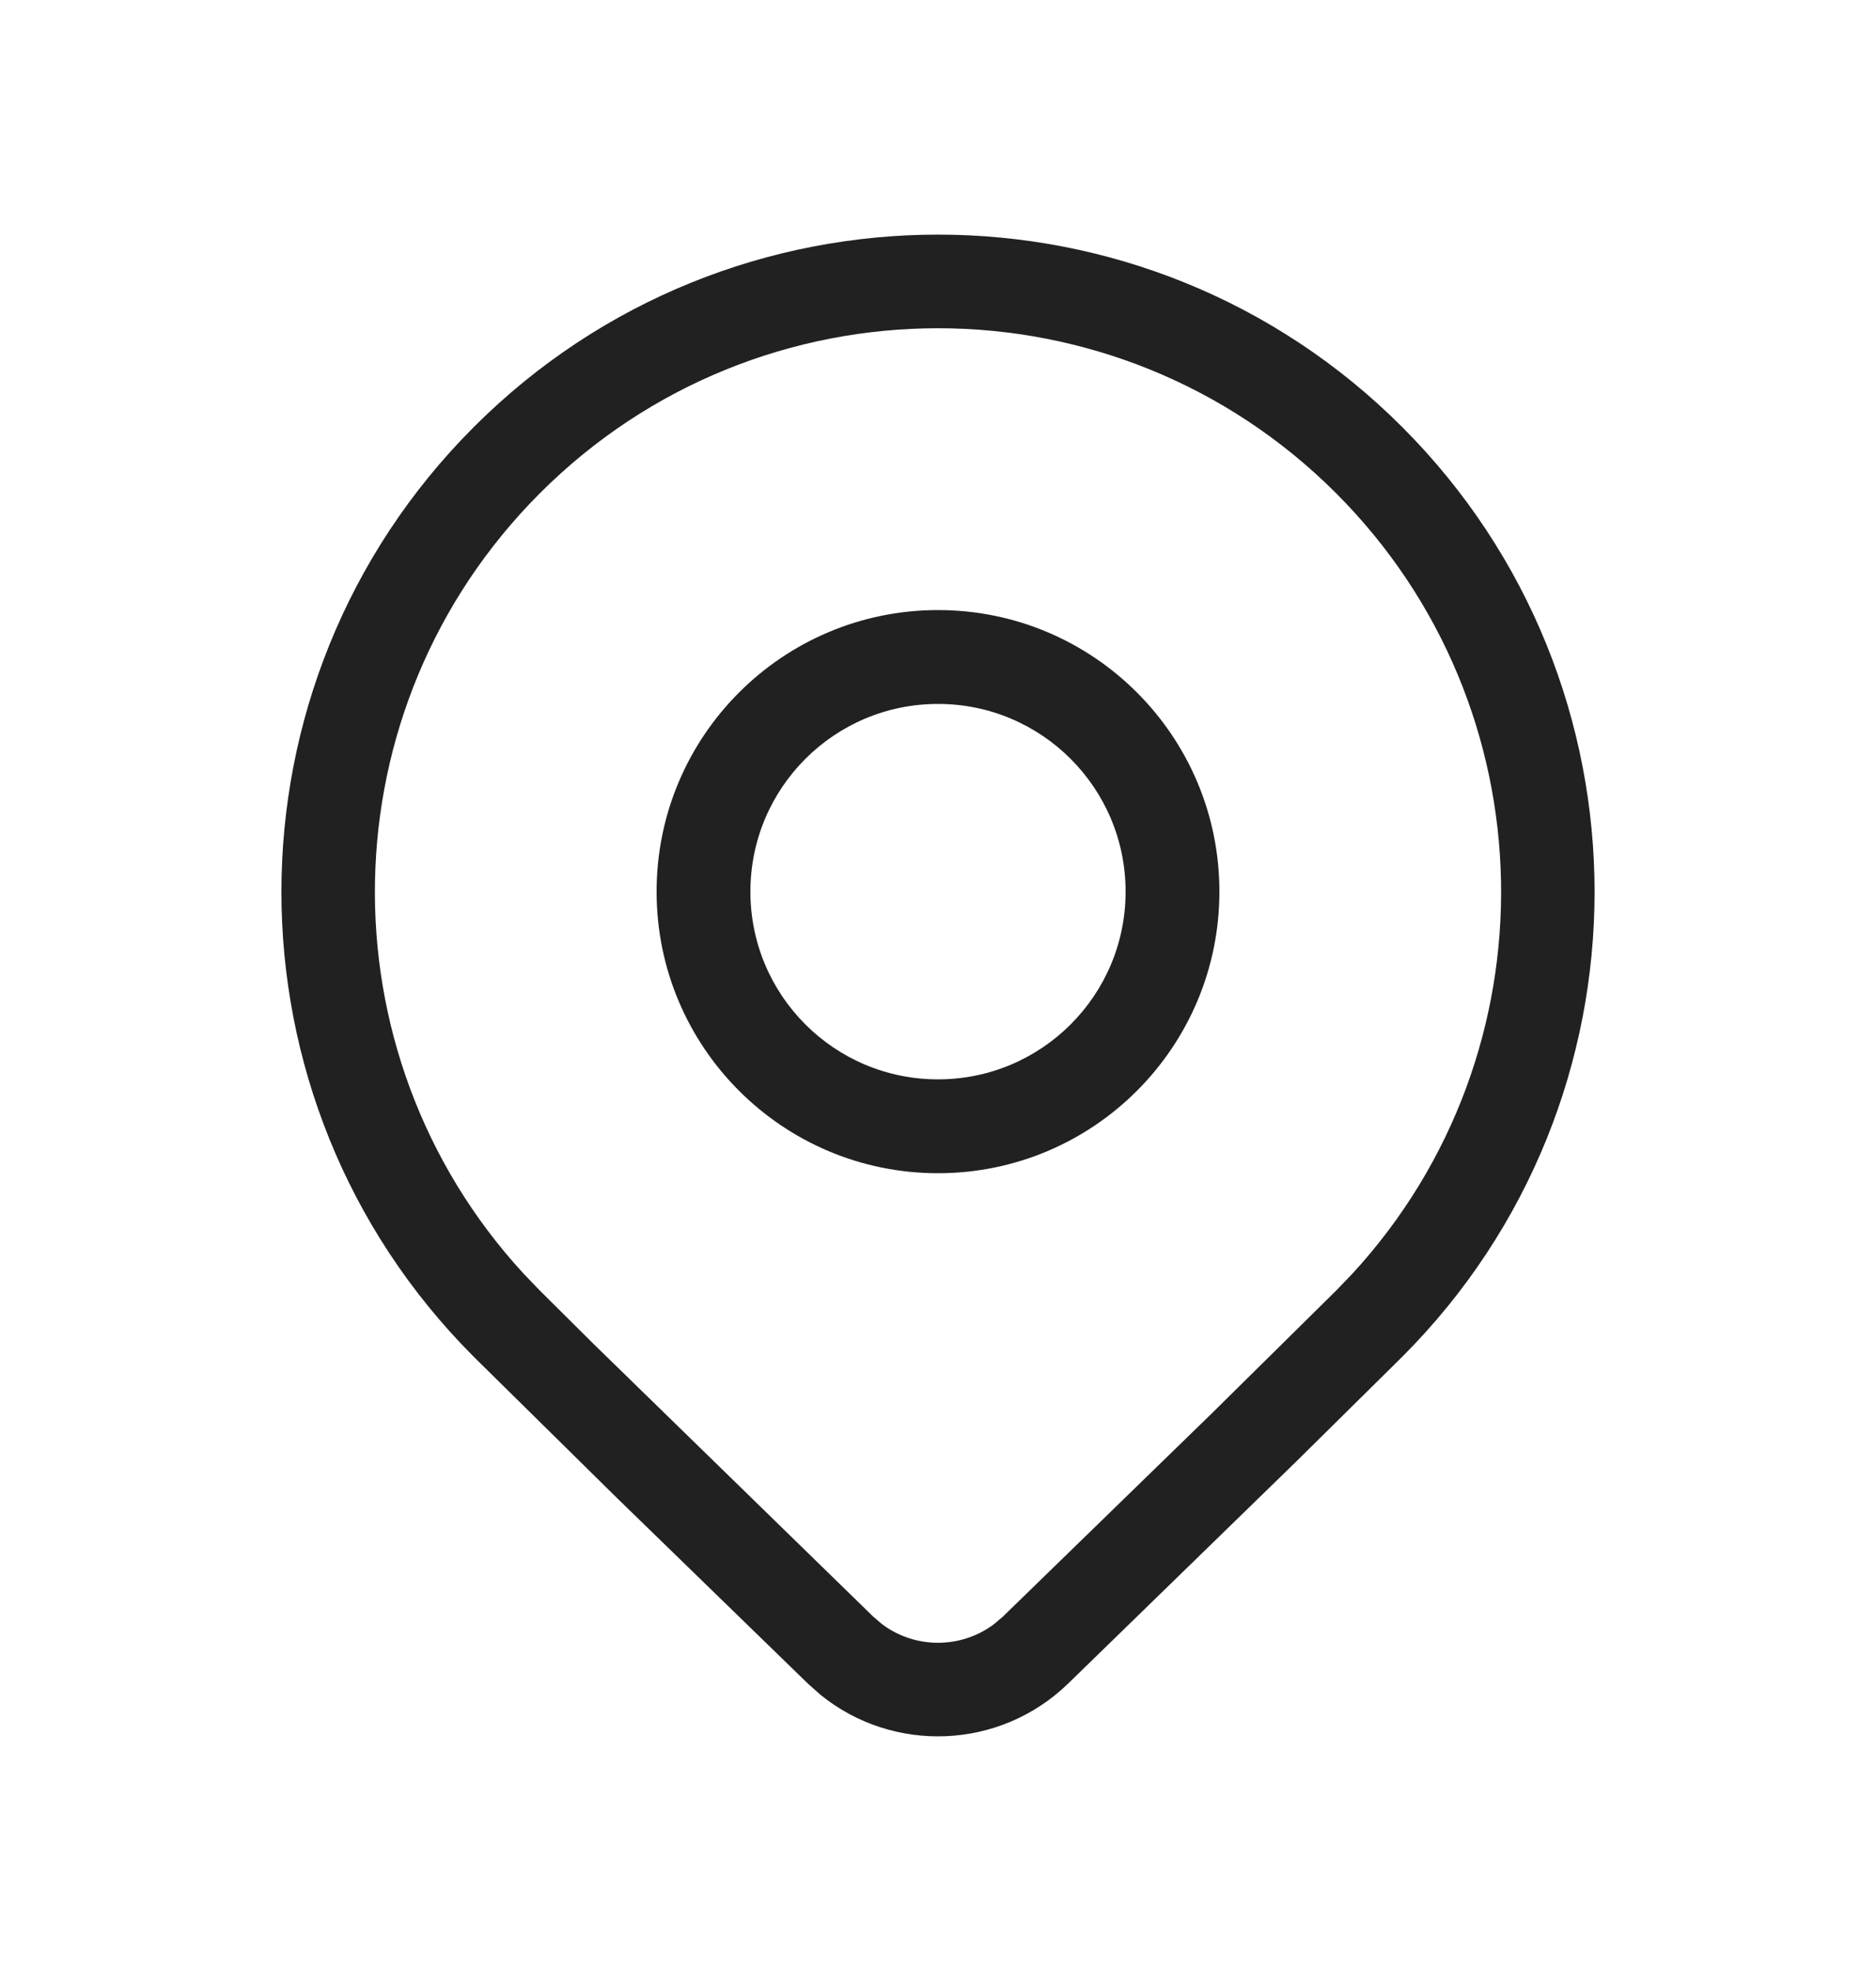 <svg xmlns="http://www.w3.org/2000/svg" width="20" height="21" viewBox="0 0 20 21" fill="none"><path d="M13 9.5C13 11.157 11.657 12.5 10 12.5C8.343 12.5 7 11.157 7 9.5C7 7.843 8.343 6.5 10 6.5C11.657 6.5 13 7.843 13 9.5ZM12 9.5C12 8.395 11.105 7.5 10 7.5C8.895 7.5 8 8.395 8 9.5C8 10.605 8.895 11.5 10 11.5C11.105 11.5 12 10.605 12 9.5ZM14.95 14.455C17.683 11.72 17.683 7.286 14.95 4.551C12.216 1.816 7.784 1.816 5.05 4.551C2.317 7.286 2.317 11.72 5.05 14.455L6.571 15.954L8.614 17.939L8.747 18.057C9.522 18.685 10.656 18.645 11.386 17.939L13.822 15.569L14.95 14.455ZM5.755 5.256C8.099 2.911 11.901 2.911 14.245 5.256C16.529 7.542 16.588 11.21 14.421 13.567L14.245 13.75L12.924 15.054L10.693 17.223L10.6 17.302C10.246 17.57 9.754 17.57 9.4 17.302L9.307 17.222L6.326 14.317L5.755 13.75L5.579 13.567C3.412 11.21 3.471 7.542 5.755 5.256Z" fill="#212121"></path></svg>